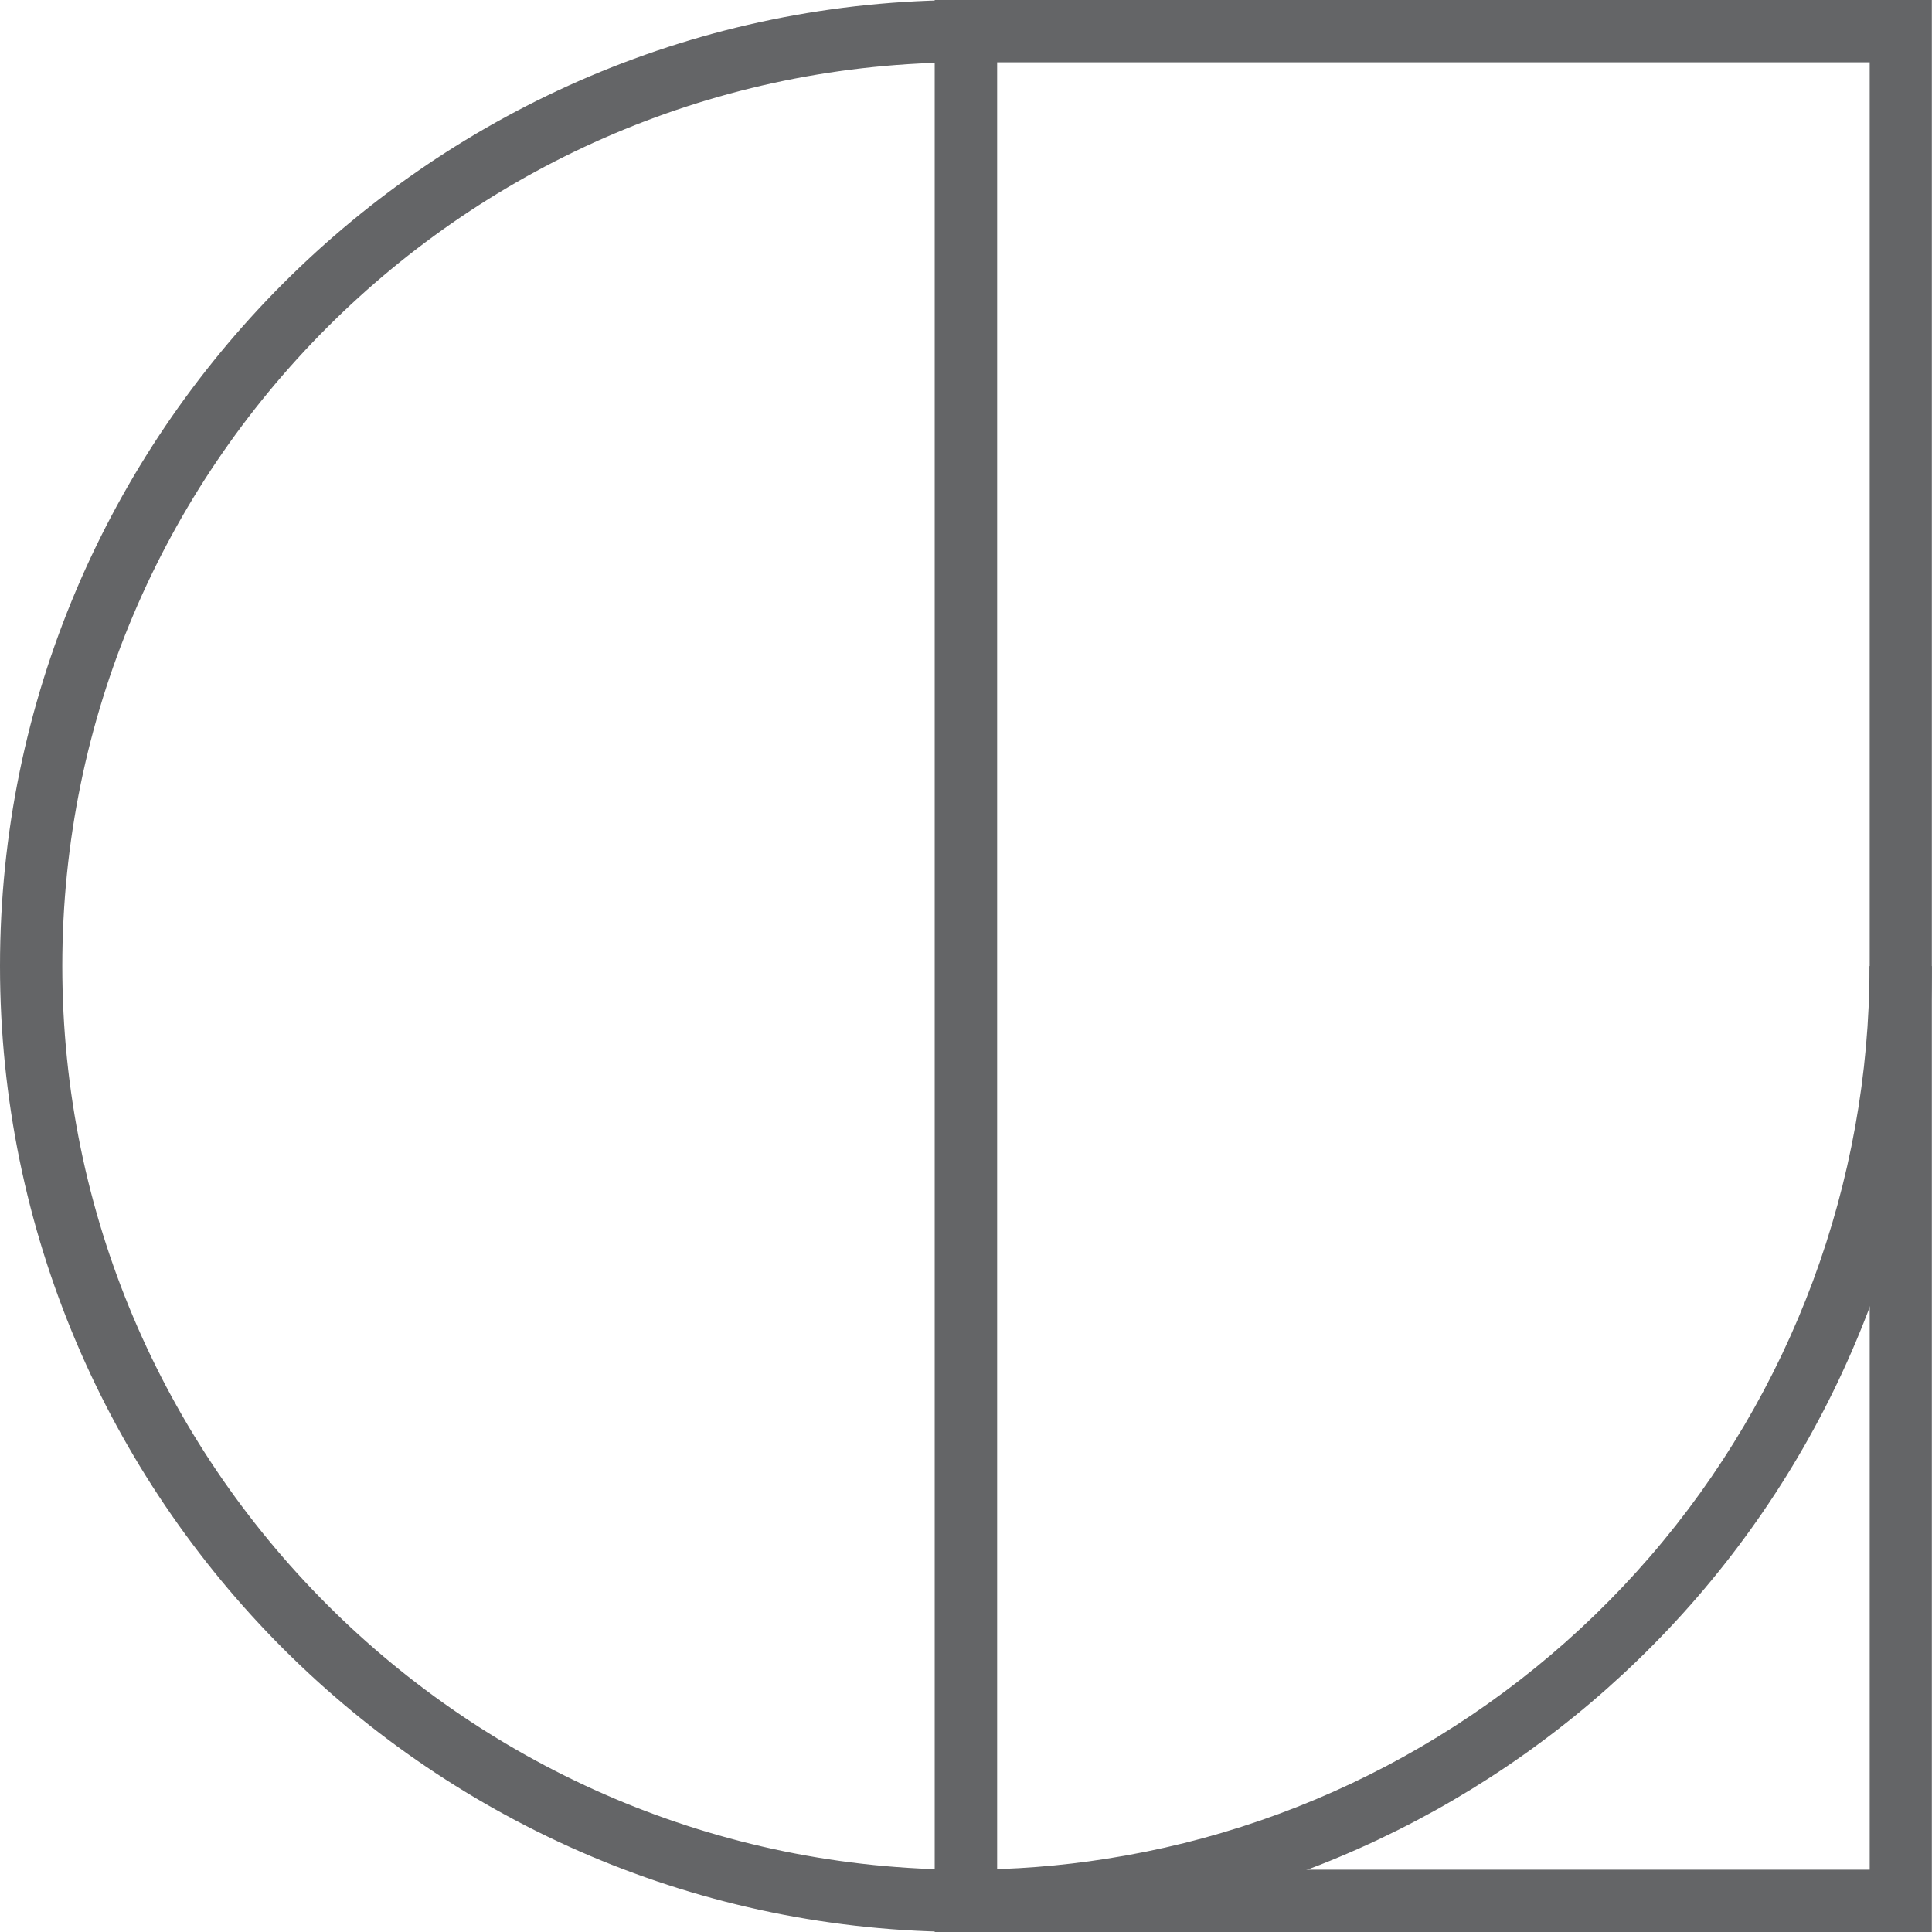<?xml version="1.0" encoding="UTF-8"?>
<svg xmlns="http://www.w3.org/2000/svg" width="50" height="50" viewBox="0 0 50 50" fill="none">
  <g clip-path="url(#clip0_2583_914)">
    <path d="M24.996 50C11.215 50 0 38.784 0 25.002C0 11.22 11.215 0 24.996 0V1.612C12.103 1.616 1.612 12.104 1.612 25.002C1.612 37.9 12.103 48.388 24.996 48.388C26.227 48.388 27.446 48.293 28.62 48.107C34.074 47.26 39.074 44.483 42.703 40.284C46.368 36.044 48.384 30.614 48.384 25.002H49.996C49.996 31.003 47.839 36.805 43.922 41.338C40.045 45.826 34.698 48.793 28.868 49.698C27.616 49.897 26.31 50 24.996 50Z" fill="#646567"></path>
    <path d="M24.19 50V0H49.996V50H24.19ZM25.806 1.612V48.388H48.388V1.612H25.806Z" fill="#646567"></path>
  </g>
  <defs>
    <clipPath id="clip0_2583_914">
      <rect width="50" height="50" fill="white"></rect>
    </clipPath>
  </defs>
</svg>
